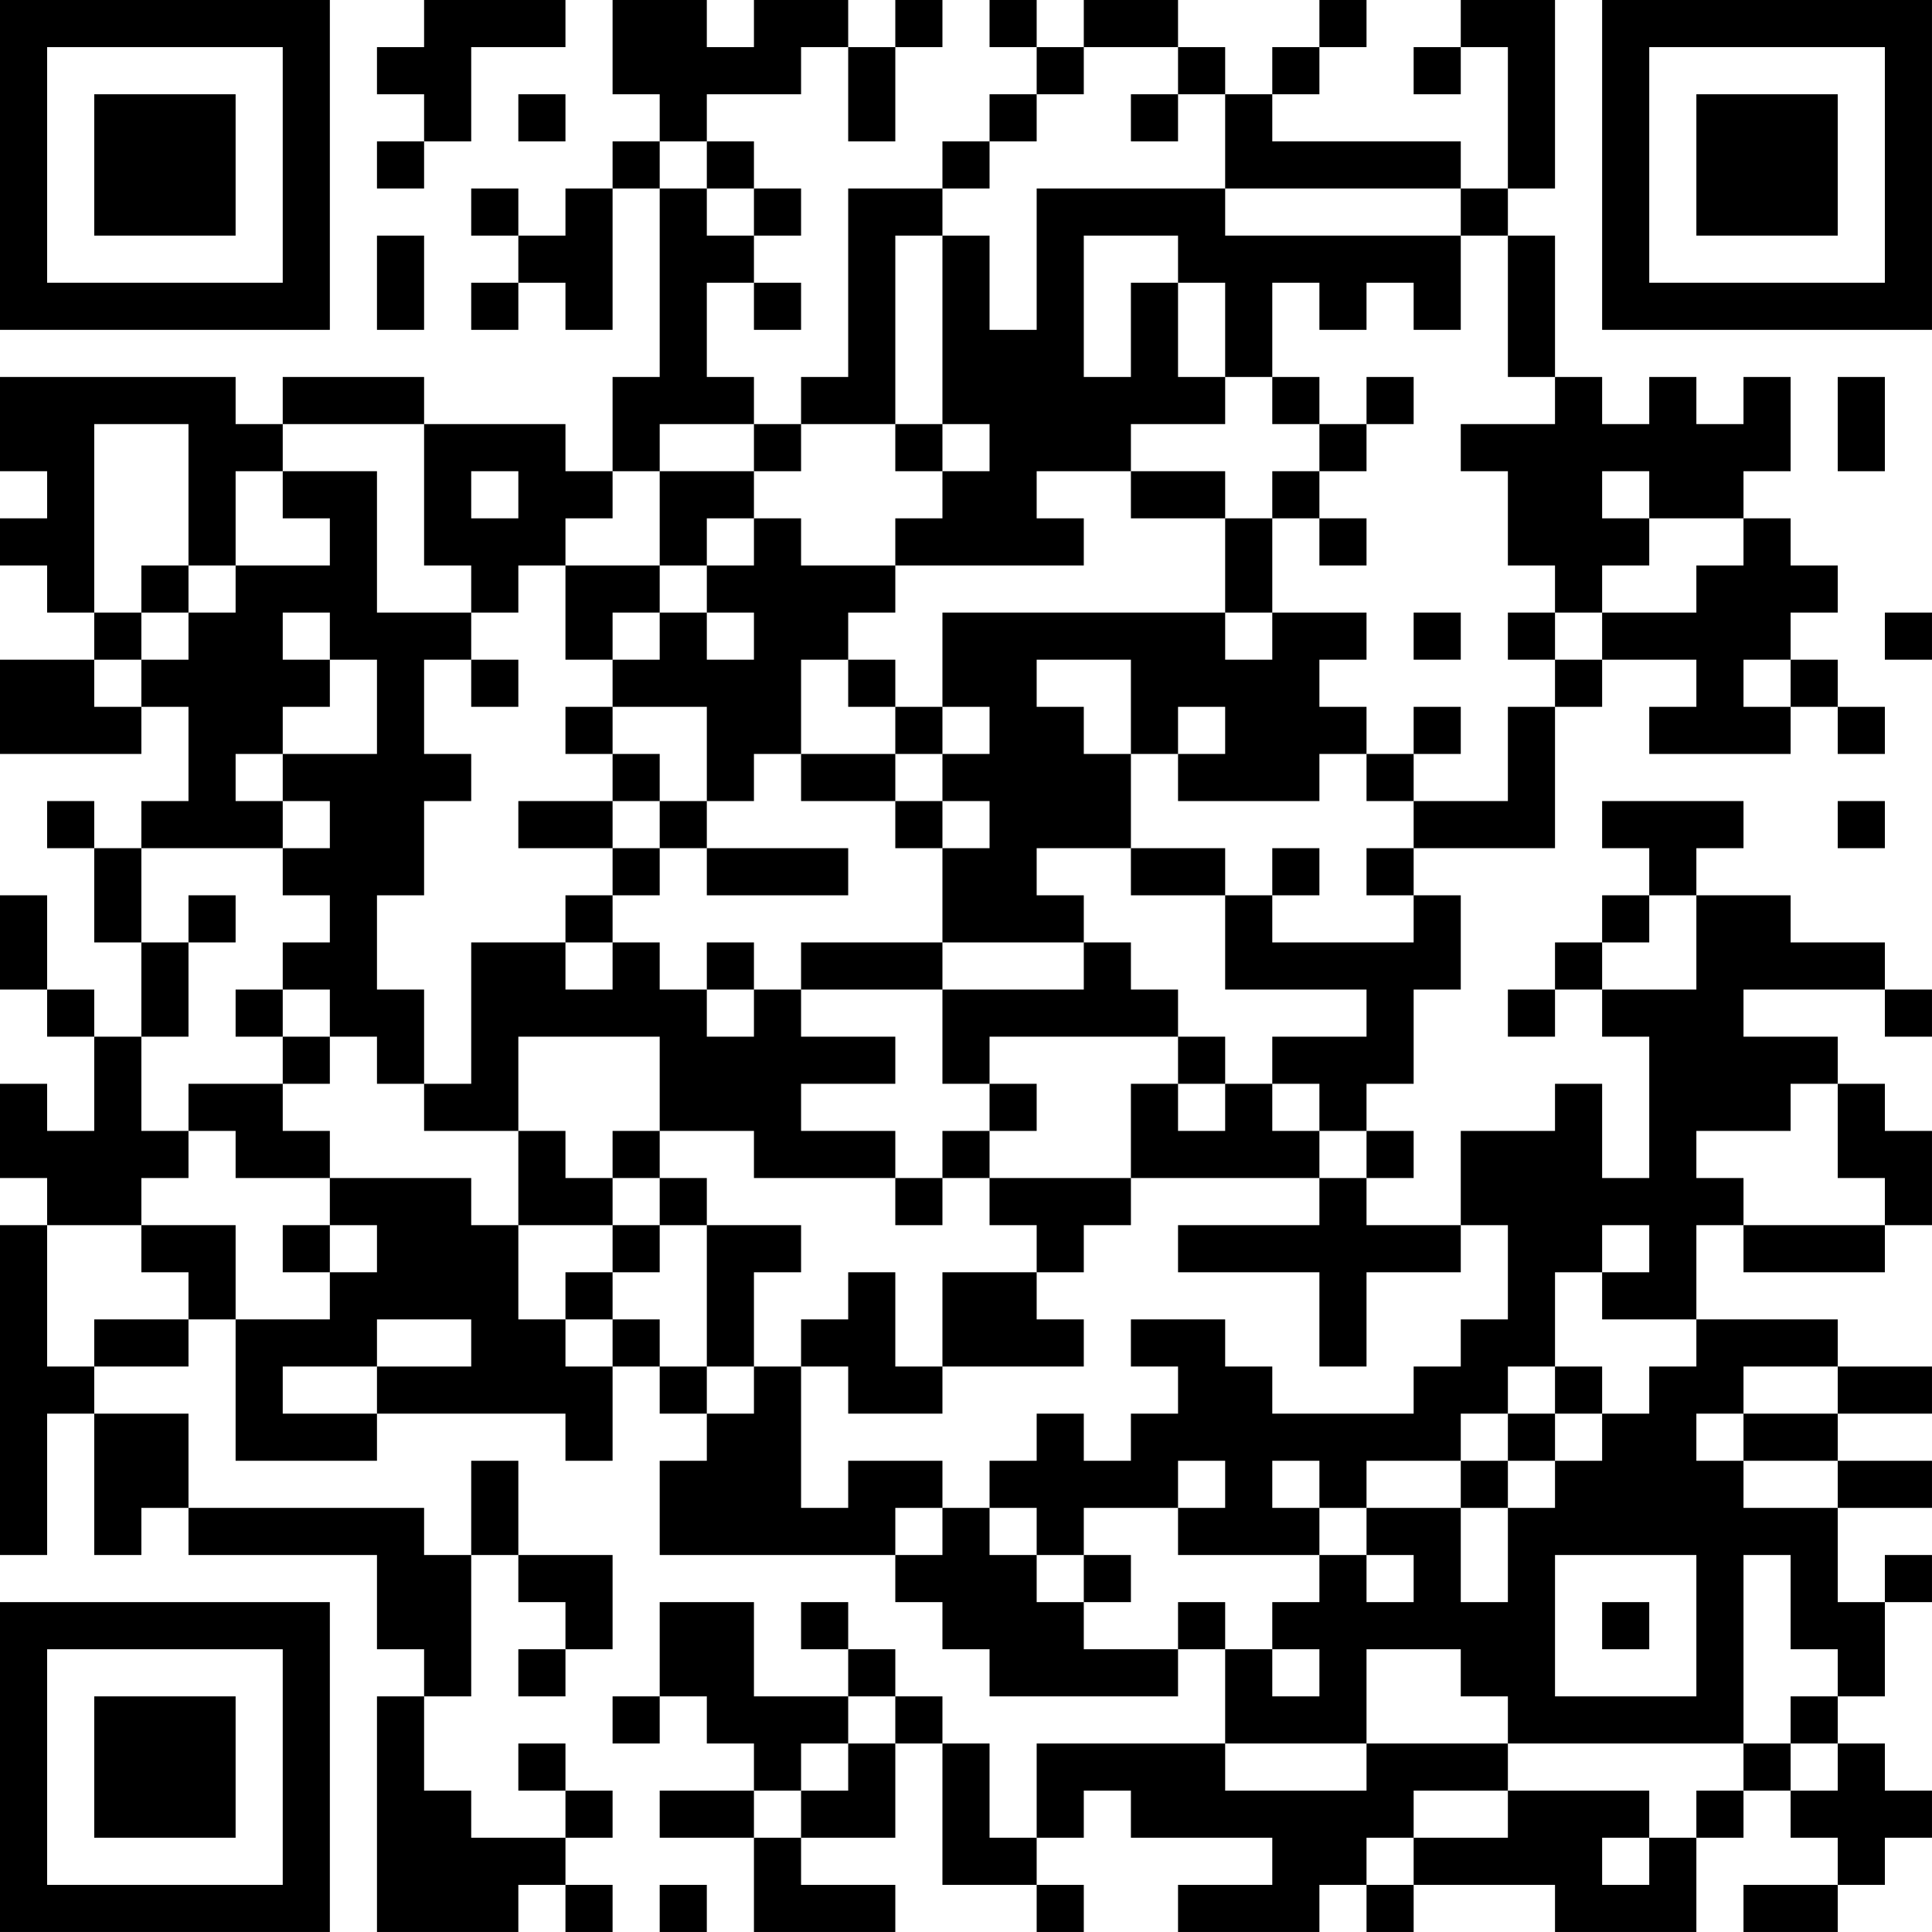 <?xml version="1.0" encoding="UTF-8"?>
<svg xmlns="http://www.w3.org/2000/svg" version="1.1" width="300" height="300" viewBox="0 0 300 300"><rect x="0" y="0" width="300" height="300" fill="#ffffff"/><g transform="scale(7.317)"><g transform="translate(0,0)"><path fill-rule="evenodd" d="M9 0L9 1L8 1L8 2L9 2L9 3L8 3L8 4L9 4L9 3L10 3L10 1L12 1L12 0ZM13 0L13 2L14 2L14 3L13 3L13 4L12 4L12 5L11 5L11 4L10 4L10 5L11 5L11 6L10 6L10 7L11 7L11 6L12 6L12 7L13 7L13 4L14 4L14 8L13 8L13 10L12 10L12 9L9 9L9 8L6 8L6 9L5 9L5 8L0 8L0 10L1 10L1 11L0 11L0 12L1 12L1 13L2 13L2 14L0 14L0 16L3 16L3 15L4 15L4 17L3 17L3 18L2 18L2 17L1 17L1 18L2 18L2 20L3 20L3 22L2 22L2 21L1 21L1 19L0 19L0 21L1 21L1 22L2 22L2 24L1 24L1 23L0 23L0 25L1 25L1 26L0 26L0 33L1 33L1 30L2 30L2 33L3 33L3 32L4 32L4 33L8 33L8 35L9 35L9 36L8 36L8 41L11 41L11 40L12 40L12 41L13 41L13 40L12 40L12 39L13 39L13 38L12 38L12 37L11 37L11 38L12 38L12 39L10 39L10 38L9 38L9 36L10 36L10 33L11 33L11 34L12 34L12 35L11 35L11 36L12 36L12 35L13 35L13 33L11 33L11 31L10 31L10 33L9 33L9 32L4 32L4 30L2 30L2 29L4 29L4 28L5 28L5 31L8 31L8 30L12 30L12 31L13 31L13 29L14 29L14 30L15 30L15 31L14 31L14 33L19 33L19 34L20 34L20 35L21 35L21 36L25 36L25 35L26 35L26 37L22 37L22 39L21 39L21 37L20 37L20 36L19 36L19 35L18 35L18 34L17 34L17 35L18 35L18 36L16 36L16 34L14 34L14 36L13 36L13 37L14 37L14 36L15 36L15 37L16 37L16 38L14 38L14 39L16 39L16 41L19 41L19 40L17 40L17 39L19 39L19 37L20 37L20 40L22 40L22 41L23 41L23 40L22 40L22 39L23 39L23 38L24 38L24 39L27 39L27 40L25 40L25 41L28 41L28 40L29 40L29 41L30 41L30 40L33 40L33 41L36 41L36 39L37 39L37 38L38 38L38 39L39 39L39 40L37 40L37 41L39 41L39 40L40 40L40 39L41 39L41 38L40 38L40 37L39 37L39 36L40 36L40 34L41 34L41 33L40 33L40 34L39 34L39 32L41 32L41 31L39 31L39 30L41 30L41 29L39 29L39 28L36 28L36 26L37 26L37 27L40 27L40 26L41 26L41 24L40 24L40 23L39 23L39 22L37 22L37 21L40 21L40 22L41 22L41 21L40 21L40 20L38 20L38 19L36 19L36 18L37 18L37 17L34 17L34 18L35 18L35 19L34 19L34 20L33 20L33 21L32 21L32 22L33 22L33 21L34 21L34 22L35 22L35 25L34 25L34 23L33 23L33 24L31 24L31 26L29 26L29 25L30 25L30 24L29 24L29 23L30 23L30 21L31 21L31 19L30 19L30 18L33 18L33 15L34 15L34 14L36 14L36 15L35 15L35 16L38 16L38 15L39 15L39 16L40 16L40 15L39 15L39 14L38 14L38 13L39 13L39 12L38 12L38 11L37 11L37 10L38 10L38 8L37 8L37 9L36 9L36 8L35 8L35 9L34 9L34 8L33 8L33 5L32 5L32 4L33 4L33 0L31 0L31 1L30 1L30 2L31 2L31 1L32 1L32 4L31 4L31 3L27 3L27 2L28 2L28 1L29 1L29 0L28 0L28 1L27 1L27 2L26 2L26 1L25 1L25 0L23 0L23 1L22 1L22 0L21 0L21 1L22 1L22 2L21 2L21 3L20 3L20 4L18 4L18 8L17 8L17 9L16 9L16 8L15 8L15 6L16 6L16 7L17 7L17 6L16 6L16 5L17 5L17 4L16 4L16 3L15 3L15 2L17 2L17 1L18 1L18 3L19 3L19 1L20 1L20 0L19 0L19 1L18 1L18 0L16 0L16 1L15 1L15 0ZM23 1L23 2L22 2L22 3L21 3L21 4L20 4L20 5L19 5L19 9L17 9L17 10L16 10L16 9L14 9L14 10L13 10L13 11L12 11L12 12L11 12L11 13L10 13L10 12L9 12L9 9L6 9L6 10L5 10L5 12L4 12L4 9L2 9L2 13L3 13L3 14L2 14L2 15L3 15L3 14L4 14L4 13L5 13L5 12L7 12L7 11L6 11L6 10L8 10L8 13L10 13L10 14L9 14L9 16L10 16L10 17L9 17L9 19L8 19L8 21L9 21L9 23L8 23L8 22L7 22L7 21L6 21L6 20L7 20L7 19L6 19L6 18L7 18L7 17L6 17L6 16L8 16L8 14L7 14L7 13L6 13L6 14L7 14L7 15L6 15L6 16L5 16L5 17L6 17L6 18L3 18L3 20L4 20L4 22L3 22L3 24L4 24L4 25L3 25L3 26L1 26L1 29L2 29L2 28L4 28L4 27L3 27L3 26L5 26L5 28L7 28L7 27L8 27L8 26L7 26L7 25L10 25L10 26L11 26L11 28L12 28L12 29L13 29L13 28L14 28L14 29L15 29L15 30L16 30L16 29L17 29L17 32L18 32L18 31L20 31L20 32L19 32L19 33L20 33L20 32L21 32L21 33L22 33L22 34L23 34L23 35L25 35L25 34L26 34L26 35L27 35L27 36L28 36L28 35L27 35L27 34L28 34L28 33L29 33L29 34L30 34L30 33L29 33L29 32L31 32L31 34L32 34L32 32L33 32L33 31L34 31L34 30L35 30L35 29L36 29L36 28L34 28L34 27L35 27L35 26L34 26L34 27L33 27L33 29L32 29L32 30L31 30L31 31L29 31L29 32L28 32L28 31L27 31L27 32L28 32L28 33L25 33L25 32L26 32L26 31L25 31L25 32L23 32L23 33L22 33L22 32L21 32L21 31L22 31L22 30L23 30L23 31L24 31L24 30L25 30L25 29L24 29L24 28L26 28L26 29L27 29L27 30L30 30L30 29L31 29L31 28L32 28L32 26L31 26L31 27L29 27L29 29L28 29L28 27L25 27L25 26L28 26L28 25L29 25L29 24L28 24L28 23L27 23L27 22L29 22L29 21L26 21L26 19L27 19L27 20L30 20L30 19L29 19L29 18L30 18L30 17L32 17L32 15L33 15L33 14L34 14L34 13L36 13L36 12L37 12L37 11L35 11L35 10L34 10L34 11L35 11L35 12L34 12L34 13L33 13L33 12L32 12L32 10L31 10L31 9L33 9L33 8L32 8L32 5L31 5L31 4L26 4L26 2L25 2L25 1ZM11 2L11 3L12 3L12 2ZM24 2L24 3L25 3L25 2ZM14 3L14 4L15 4L15 5L16 5L16 4L15 4L15 3ZM22 4L22 7L21 7L21 5L20 5L20 9L19 9L19 10L20 10L20 11L19 11L19 12L17 12L17 11L16 11L16 10L14 10L14 12L12 12L12 14L13 14L13 15L12 15L12 16L13 16L13 17L11 17L11 18L13 18L13 19L12 19L12 20L10 20L10 23L9 23L9 24L11 24L11 26L13 26L13 27L12 27L12 28L13 28L13 27L14 27L14 26L15 26L15 29L16 29L16 27L17 27L17 26L15 26L15 25L14 25L14 24L16 24L16 25L19 25L19 26L20 26L20 25L21 25L21 26L22 26L22 27L20 27L20 29L19 29L19 27L18 27L18 28L17 28L17 29L18 29L18 30L20 30L20 29L23 29L23 28L22 28L22 27L23 27L23 26L24 26L24 25L28 25L28 24L27 24L27 23L26 23L26 22L25 22L25 21L24 21L24 20L23 20L23 19L22 19L22 18L24 18L24 19L26 19L26 18L24 18L24 16L25 16L25 17L28 17L28 16L29 16L29 17L30 17L30 16L31 16L31 15L30 15L30 16L29 16L29 15L28 15L28 14L29 14L29 13L27 13L27 11L28 11L28 12L29 12L29 11L28 11L28 10L29 10L29 9L30 9L30 8L29 8L29 9L28 9L28 8L27 8L27 6L28 6L28 7L29 7L29 6L30 6L30 7L31 7L31 5L26 5L26 4ZM8 5L8 7L9 7L9 5ZM23 5L23 8L24 8L24 6L25 6L25 8L26 8L26 9L24 9L24 10L22 10L22 11L23 11L23 12L19 12L19 13L18 13L18 14L17 14L17 16L16 16L16 17L15 17L15 15L13 15L13 16L14 16L14 17L13 17L13 18L14 18L14 19L13 19L13 20L12 20L12 21L13 21L13 20L14 20L14 21L15 21L15 22L16 22L16 21L17 21L17 22L19 22L19 23L17 23L17 24L19 24L19 25L20 25L20 24L21 24L21 25L24 25L24 23L25 23L25 24L26 24L26 23L25 23L25 22L21 22L21 23L20 23L20 21L23 21L23 20L20 20L20 18L21 18L21 17L20 17L20 16L21 16L21 15L20 15L20 13L26 13L26 14L27 14L27 13L26 13L26 11L27 11L27 10L28 10L28 9L27 9L27 8L26 8L26 6L25 6L25 5ZM39 8L39 10L40 10L40 8ZM20 9L20 10L21 10L21 9ZM10 10L10 11L11 11L11 10ZM24 10L24 11L26 11L26 10ZM15 11L15 12L14 12L14 13L13 13L13 14L14 14L14 13L15 13L15 14L16 14L16 13L15 13L15 12L16 12L16 11ZM3 12L3 13L4 13L4 12ZM30 13L30 14L31 14L31 13ZM32 13L32 14L33 14L33 13ZM40 13L40 14L41 14L41 13ZM10 14L10 15L11 15L11 14ZM18 14L18 15L19 15L19 16L17 16L17 17L19 17L19 18L20 18L20 17L19 17L19 16L20 16L20 15L19 15L19 14ZM22 14L22 15L23 15L23 16L24 16L24 14ZM37 14L37 15L38 15L38 14ZM25 15L25 16L26 16L26 15ZM14 17L14 18L15 18L15 19L18 19L18 18L15 18L15 17ZM39 17L39 18L40 18L40 17ZM27 18L27 19L28 19L28 18ZM4 19L4 20L5 20L5 19ZM35 19L35 20L34 20L34 21L36 21L36 19ZM15 20L15 21L16 21L16 20ZM17 20L17 21L20 21L20 20ZM5 21L5 22L6 22L6 23L4 23L4 24L5 24L5 25L7 25L7 24L6 24L6 23L7 23L7 22L6 22L6 21ZM11 22L11 24L12 24L12 25L13 25L13 26L14 26L14 25L13 25L13 24L14 24L14 22ZM21 23L21 24L22 24L22 23ZM38 23L38 24L36 24L36 25L37 25L37 26L40 26L40 25L39 25L39 23ZM6 26L6 27L7 27L7 26ZM8 28L8 29L6 29L6 30L8 30L8 29L10 29L10 28ZM33 29L33 30L32 30L32 31L31 31L31 32L32 32L32 31L33 31L33 30L34 30L34 29ZM37 29L37 30L36 30L36 31L37 31L37 32L39 32L39 31L37 31L37 30L39 30L39 29ZM23 33L23 34L24 34L24 33ZM33 33L33 36L36 36L36 33ZM37 33L37 37L32 37L32 36L31 36L31 35L29 35L29 37L26 37L26 38L29 38L29 37L32 37L32 38L30 38L30 39L29 39L29 40L30 40L30 39L32 39L32 38L35 38L35 39L34 39L34 40L35 40L35 39L36 39L36 38L37 38L37 37L38 37L38 38L39 38L39 37L38 37L38 36L39 36L39 35L38 35L38 33ZM34 34L34 35L35 35L35 34ZM18 36L18 37L17 37L17 38L16 38L16 39L17 39L17 38L18 38L18 37L19 37L19 36ZM14 40L14 41L15 41L15 40ZM0 0L0 7L7 7L7 0ZM1 1L1 6L6 6L6 1ZM2 2L2 5L5 5L5 2ZM34 0L34 7L41 7L41 0ZM35 1L35 6L40 6L40 1ZM36 2L36 5L39 5L39 2ZM0 34L0 41L7 41L7 34ZM1 35L1 40L6 40L6 35ZM2 36L2 39L5 39L5 36Z" fill="#000000"/></g></g></svg>
